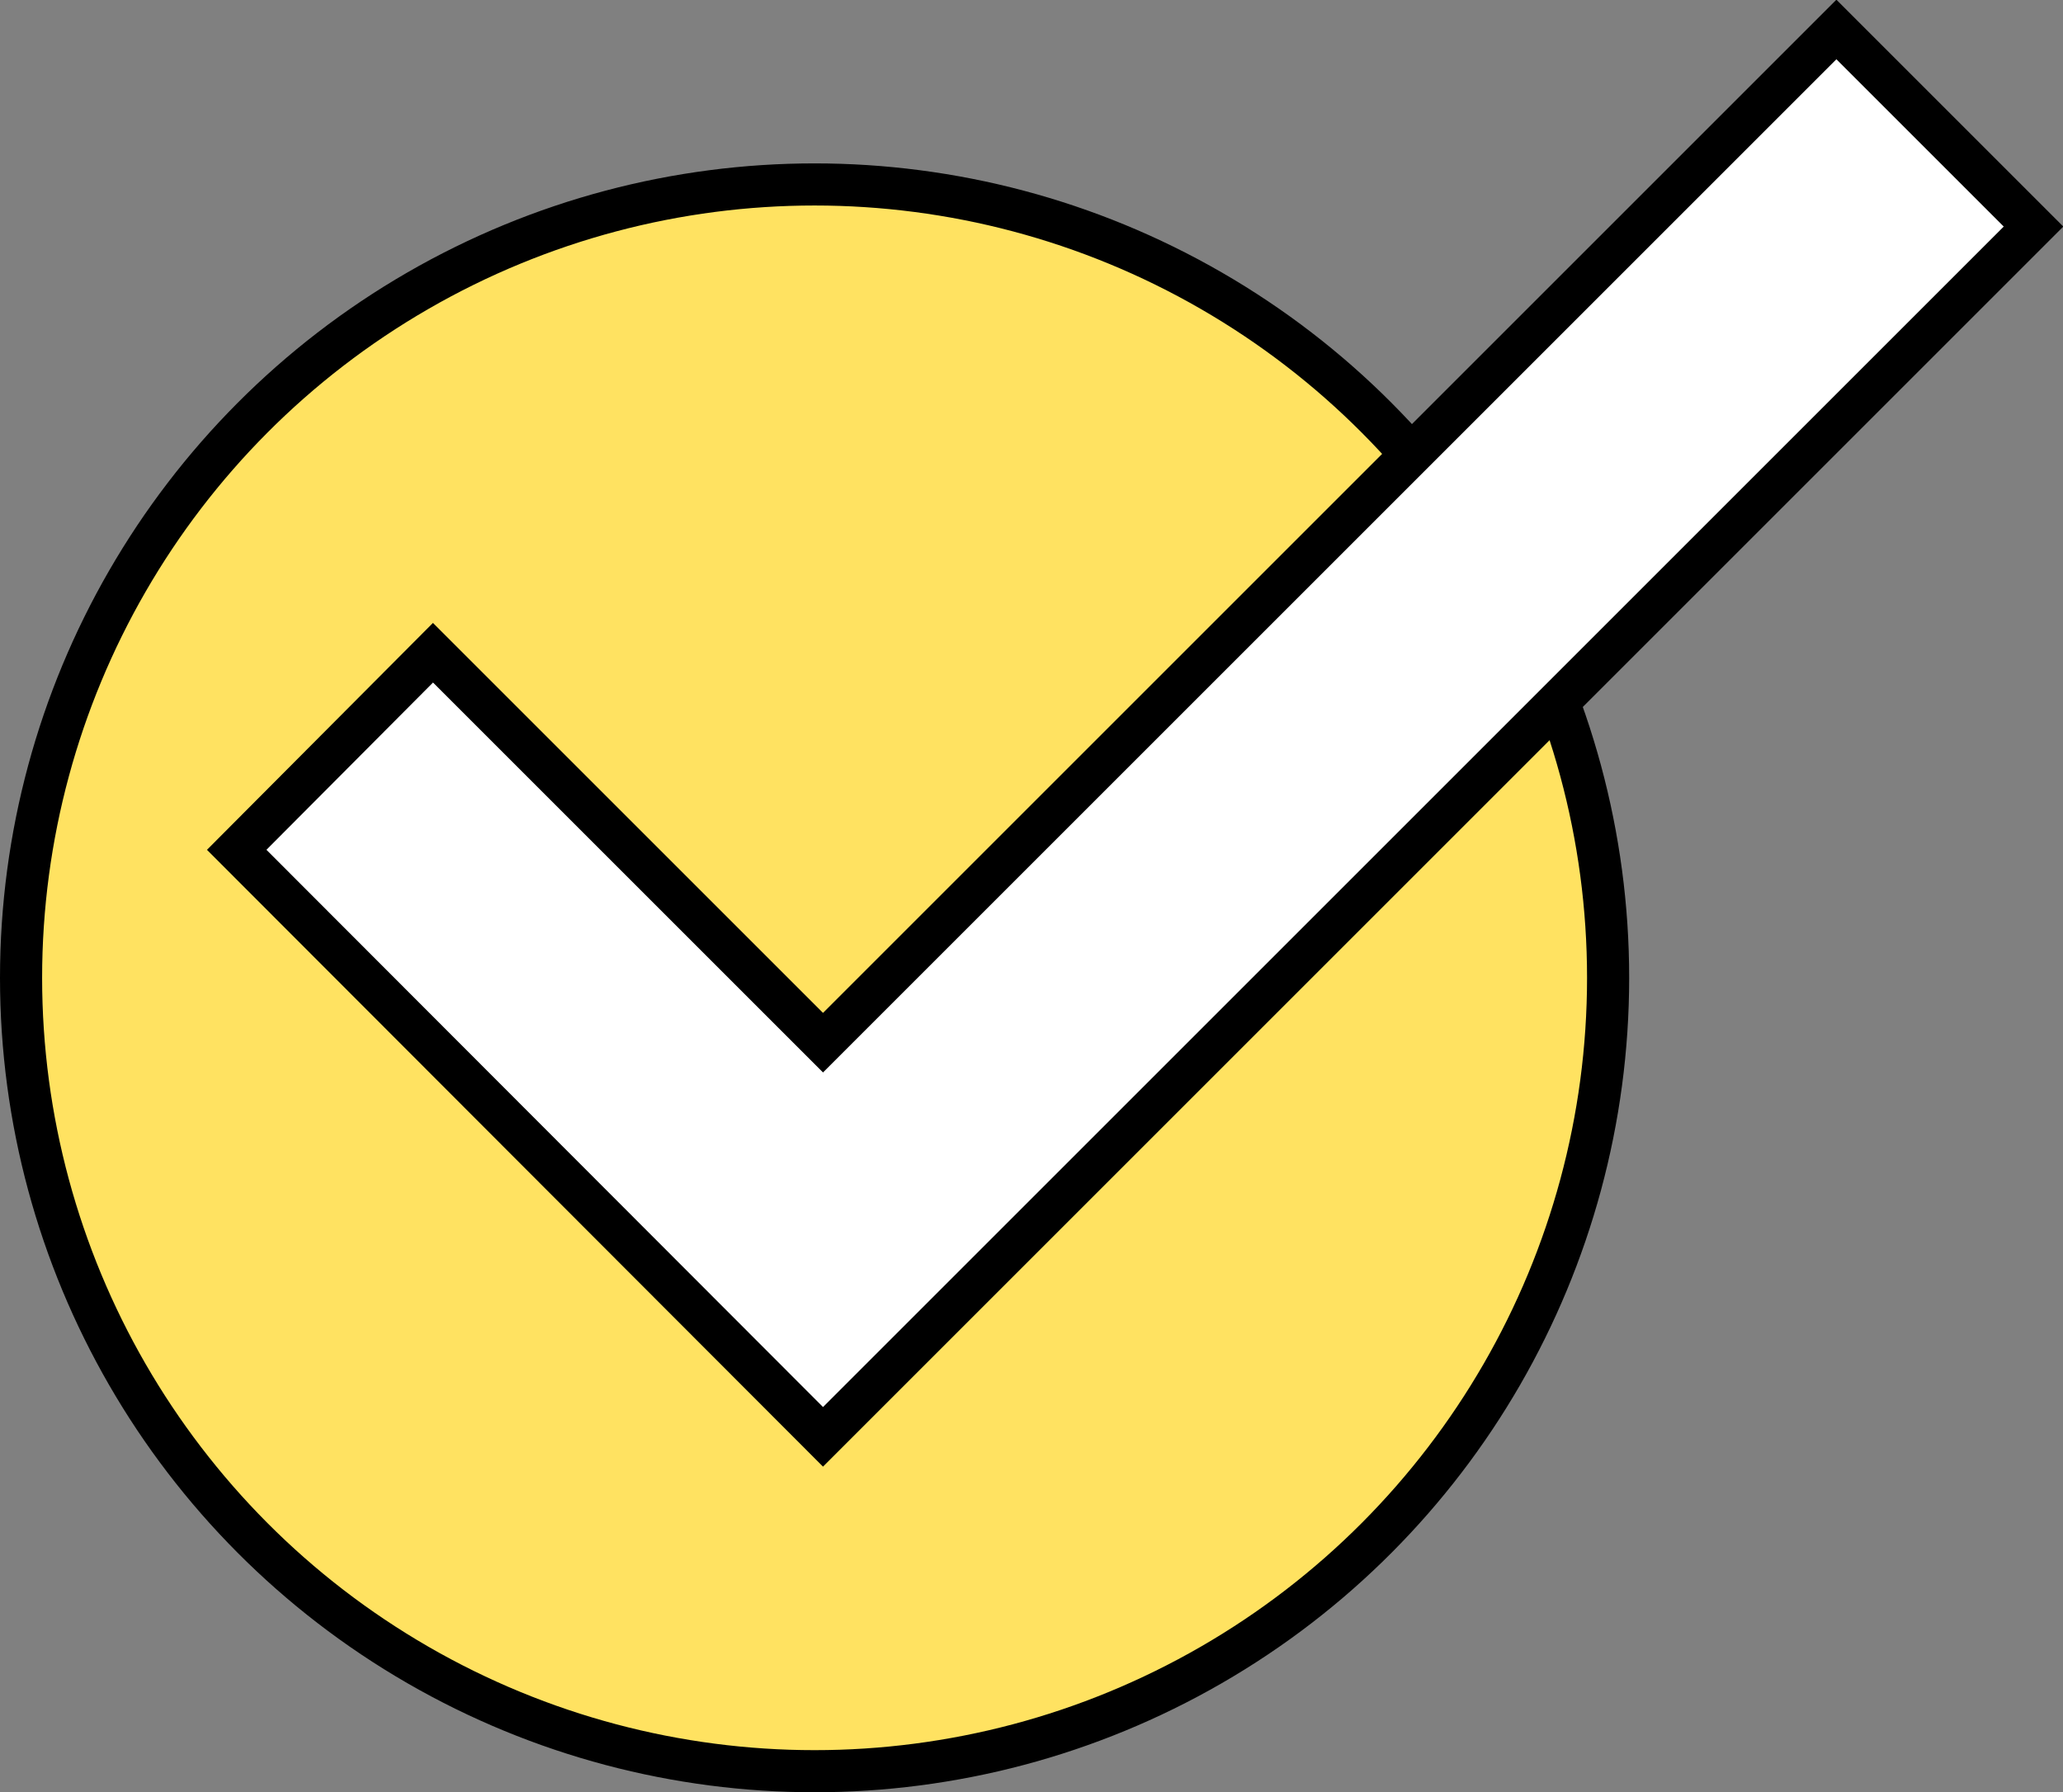 <?xml version="1.0" encoding="UTF-8"?>
<svg id="Layer_1" data-name="Layer 1" xmlns="http://www.w3.org/2000/svg" viewBox="0 0 24.49 21.28">
  <rect x="0" y="0" width="24.49" height="21.28" fill="#808080" stroke="none"/>
  <defs>
    <style>
      .cls-1 {
        fill: #ffe261;
      }

      .cls-1, .cls-2 {
        stroke: #000;
        stroke-miterlimit: 10;
        stroke-width: .5px;
      }

      .cls-2 {
        fill: #fff;
      }
    </style>
  </defs>
  <circle class="cls-1" cx="9.67" cy="11.61" r="9.42"/>
  <polygon class="cls-2" points="9.77 17.06 2.81 10.09 5.14 7.75 9.77 12.38 21.8 .35 24.14 2.69 9.77 17.06"/>
</svg>